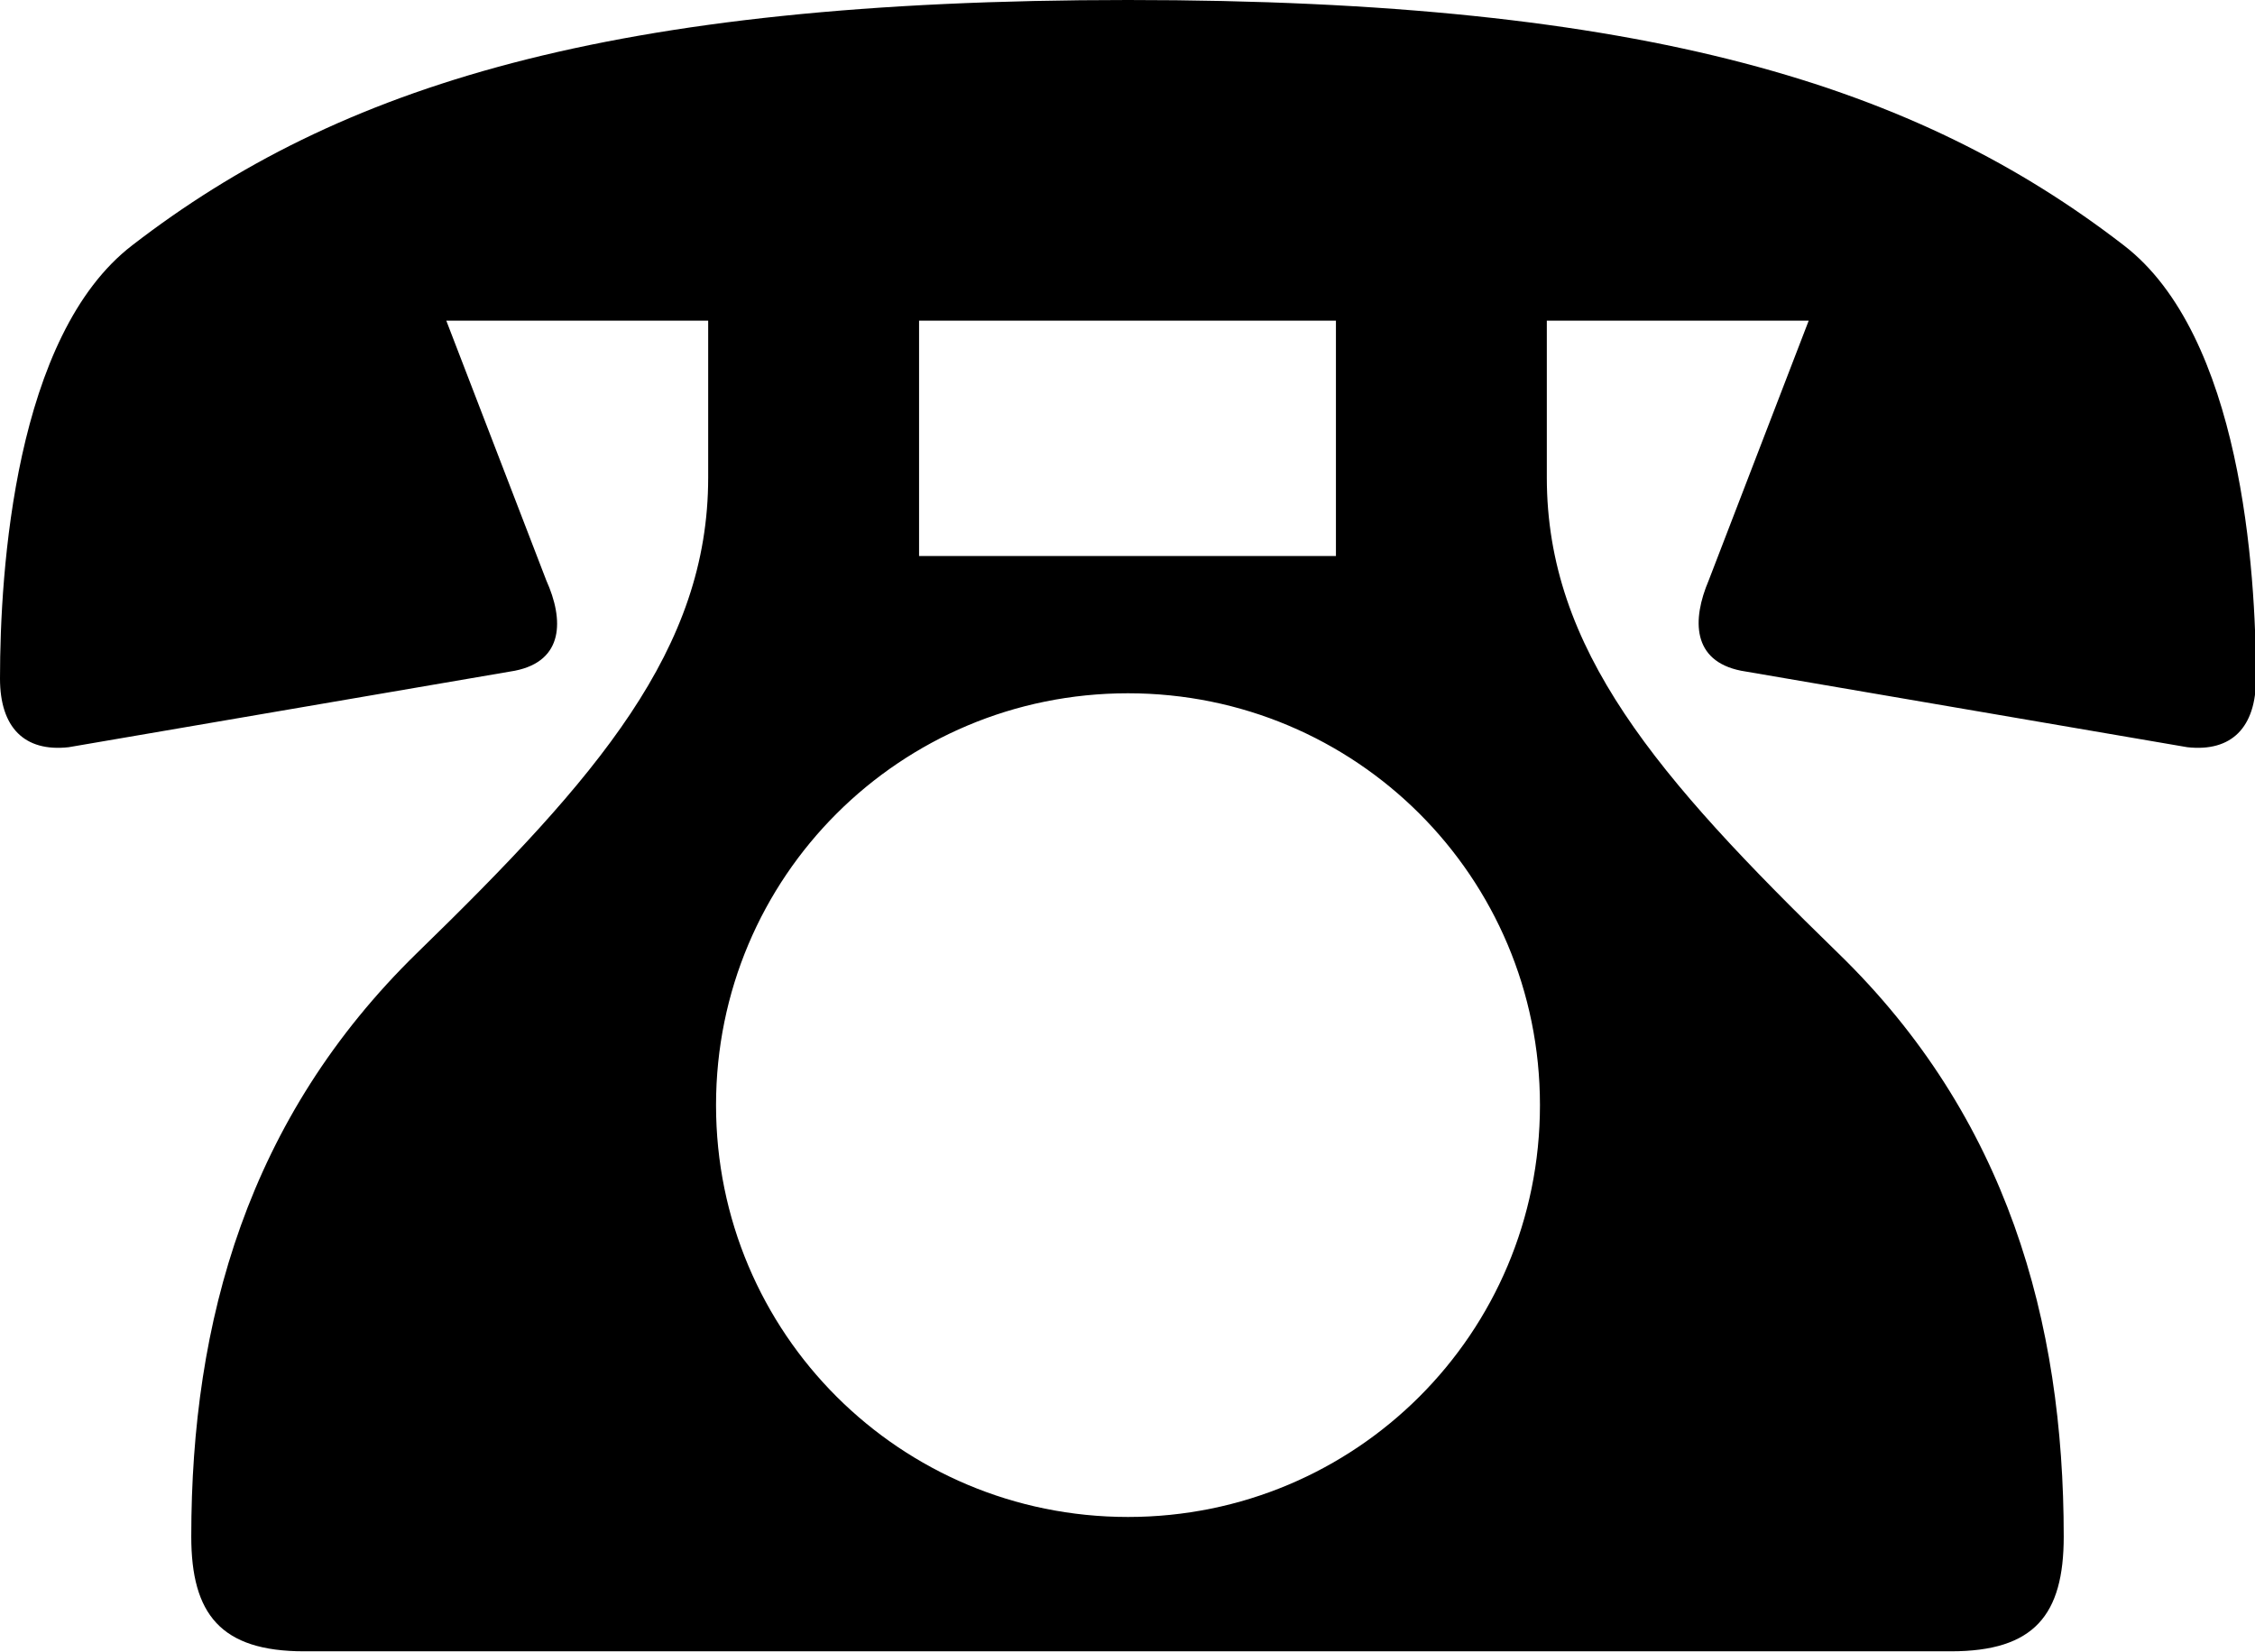 <?xml version="1.0" encoding="UTF-8"?>
<svg id="_レイヤー_2" data-name="レイヤー 2" xmlns="http://www.w3.org/2000/svg" viewBox="0 0 22.99 16.85">
  <defs>
    <style>
      .cls-1 {
        stroke-width: 0px;
      }
    </style>
  </defs>
  <g id="_トップ" data-name="トップ">
    <path class="cls-1" d="M4.55,3.27l1.02,2.65c.18.4.18.82-.32.92l-4.55.78c-.45.05-.7-.2-.7-.7,0-1.1.15-3.5,1.35-4.42C3.45.88,6.2,0,11.5,0s8.05.88,10.15,2.5c1.2.92,1.35,3.32,1.35,4.42,0,.5-.25.75-.7.7l-4.55-.78c-.5-.1-.5-.52-.33-.92l1.02-2.65h-2.67v1.6c0,1.75,1.12,3.05,2.97,4.85,1.72,1.67,2.3,3.75,2.3,5.95,0,.8-.3,1.17-1.15,1.17H3.1c-.85,0-1.15-.38-1.15-1.17,0-2.2.58-4.27,2.3-5.95,1.85-1.8,2.97-3.1,2.97-4.85v-1.6h-2.67ZM15.7,11.27c0-2.33-1.88-4.2-4.2-4.2s-4.2,1.87-4.2,4.2,1.88,4.2,4.2,4.2,4.2-1.87,4.2-4.2ZM9.37,3.27v2.4h4.25v-2.4h-4.25Z"/>
  </g>
</svg>